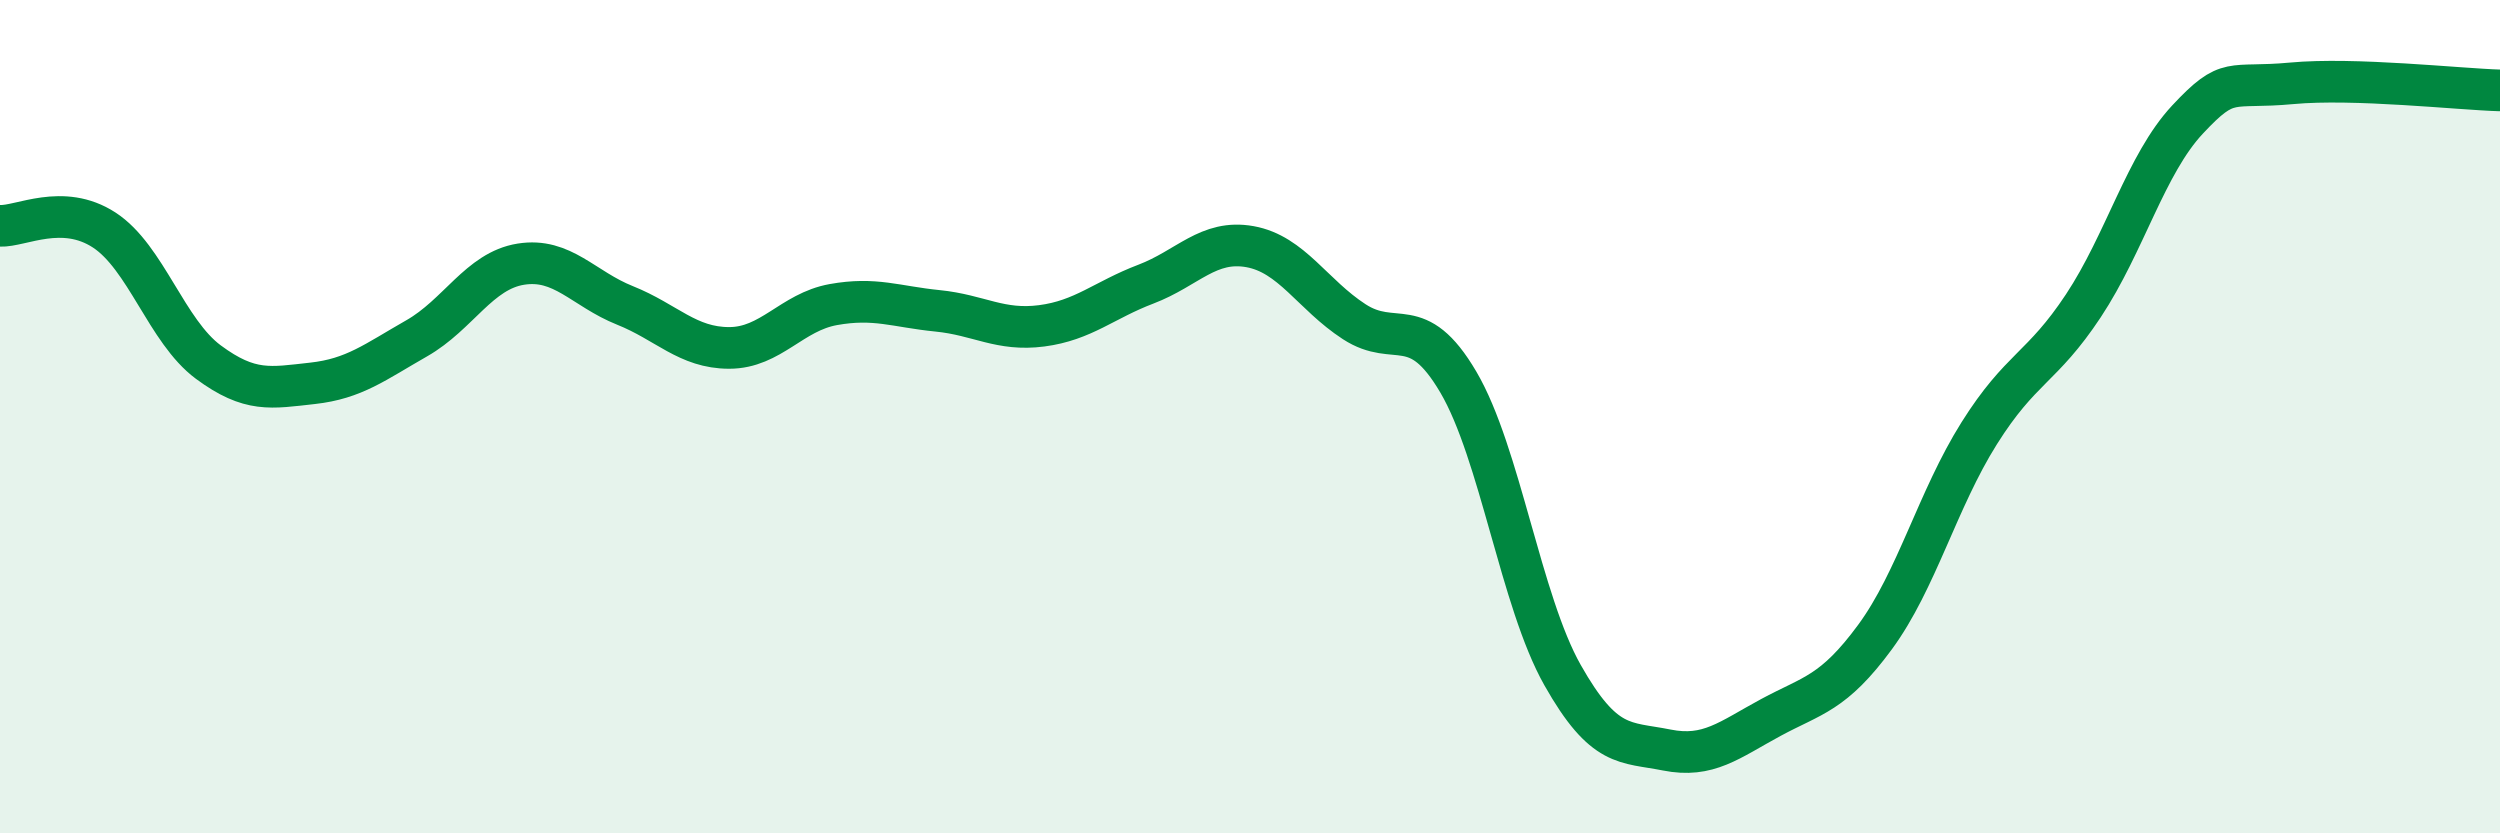 
    <svg width="60" height="20" viewBox="0 0 60 20" xmlns="http://www.w3.org/2000/svg">
      <path
        d="M 0,5.42 C 0.5,5.44 1.5,4.87 2.5,5.52 C 3.5,6.17 4,7.95 5,8.69 C 6,9.43 6.5,9.31 7.5,9.2 C 8.5,9.09 9,8.69 10,8.12 C 11,7.55 11.5,6.5 12.5,6.34 C 13.5,6.18 14,6.93 15,7.33 C 16,7.73 16.5,8.35 17.5,8.35 C 18.5,8.35 19,7.49 20,7.31 C 21,7.13 21.5,7.36 22.5,7.46 C 23.5,7.56 24,7.95 25,7.82 C 26,7.69 26.5,7.2 27.5,6.82 C 28.5,6.44 29,5.74 30,5.92 C 31,6.1 31.5,7.07 32.5,7.72 C 33.5,8.37 34,7.47 35,9.17 C 36,10.87 36.5,14.43 37.5,16.2 C 38.5,17.97 39,17.8 40,18 C 41,18.2 41.5,17.76 42.5,17.22 C 43.5,16.68 44,16.65 45,15.29 C 46,13.93 46.5,11.99 47.5,10.4 C 48.5,8.81 49,8.85 50,7.34 C 51,5.83 51.5,3.94 52.5,2.87 C 53.5,1.8 53.5,2.14 55,2 C 56.5,1.86 59,2.14 60,2.17L60 20L0 20Z"
        fill="#008740"
        opacity="0.1"
        stroke-linecap="round"
        stroke-linejoin="round"
      />
      <path
        d="M 0,5.42 C 0.5,5.44 1.5,4.87 2.5,5.52 C 3.5,6.17 4,7.95 5,8.69 C 6,9.43 6.5,9.31 7.5,9.2 C 8.5,9.09 9,8.69 10,8.12 C 11,7.55 11.5,6.5 12.5,6.34 C 13.5,6.18 14,6.93 15,7.33 C 16,7.73 16.5,8.35 17.5,8.35 C 18.5,8.35 19,7.49 20,7.31 C 21,7.13 21.5,7.36 22.5,7.46 C 23.5,7.56 24,7.95 25,7.82 C 26,7.69 26.5,7.2 27.5,6.82 C 28.5,6.44 29,5.74 30,5.92 C 31,6.1 31.5,7.07 32.5,7.72 C 33.5,8.37 34,7.47 35,9.17 C 36,10.87 36.5,14.43 37.5,16.2 C 38.5,17.97 39,17.8 40,18 C 41,18.2 41.5,17.76 42.5,17.22 C 43.5,16.68 44,16.65 45,15.29 C 46,13.93 46.5,11.99 47.5,10.4 C 48.5,8.81 49,8.85 50,7.34 C 51,5.83 51.5,3.94 52.5,2.87 C 53.5,1.8 53.5,2.14 55,2 C 56.5,1.86 59,2.14 60,2.17"
        stroke="#008740"
        stroke-width="1"
        fill="none"
        stroke-linecap="round"
        stroke-linejoin="round"
      />
    </svg>
  